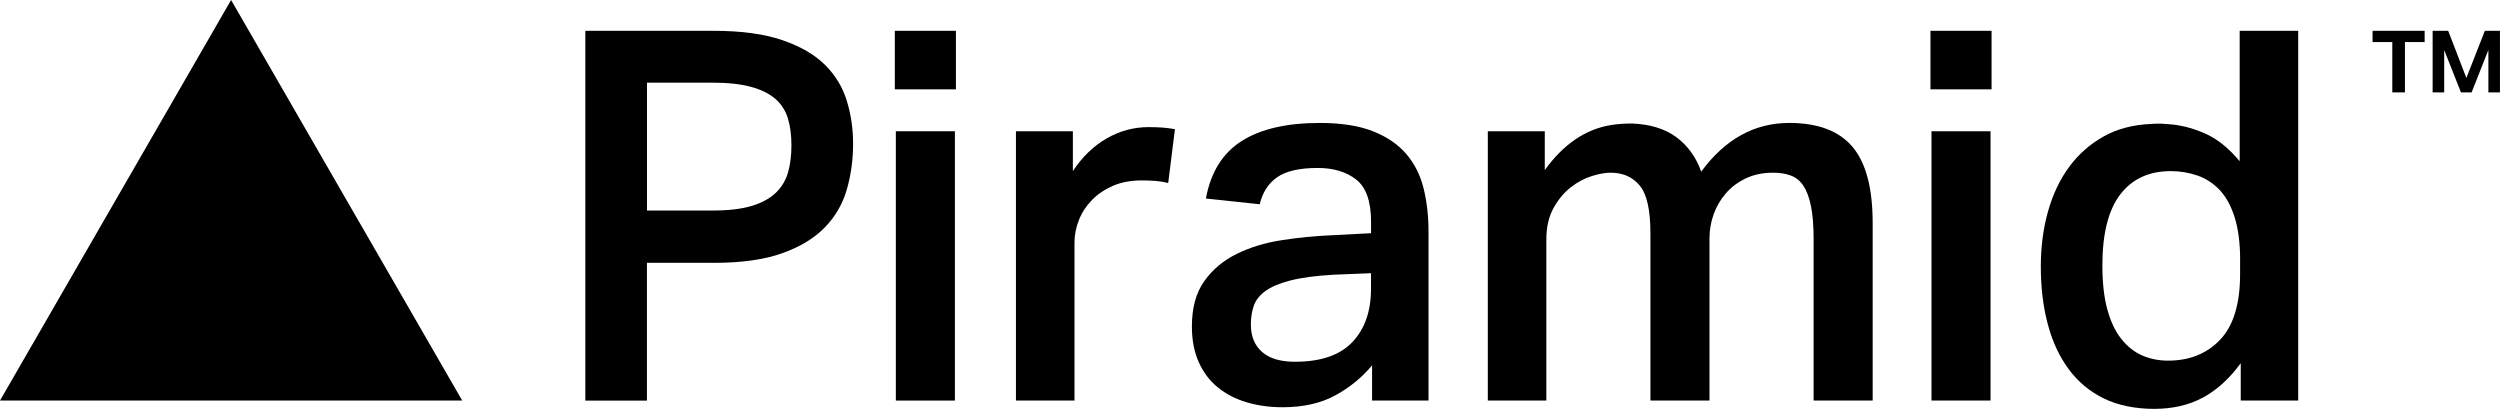 <?xml version="1.0" encoding="UTF-8"?> <svg xmlns="http://www.w3.org/2000/svg" id="Layer_1" data-name="Layer 1" viewBox="0 0 538.07 88"><g><path d="M510.64,9.05v-2.42h11.21v2.42h-4.24v10.84h-2.72v-10.84h-4.24ZM526.92,6.63l3.91,10.15,3.98-10.15h3.25v13.26h-2.49v-9.15l-3.61,9.15h-2.29l-3.61-9.12v9.12h-2.49V6.63h3.35Z"></path><polygon points="0 86.21 49.74 0 99.48 86.21 0 86.21"></polygon></g><g><path d="M125.98,6.63h27.53c6.02,0,10.98.67,14.88,2.01,3.9,1.34,6.97,3.12,9.2,5.35,2.23,2.23,3.79,4.81,4.68,7.75.89,2.94,1.34,6,1.34,9.2,0,3.42-.45,6.69-1.34,9.81s-2.47,5.85-4.74,8.19c-2.27,2.34-5.33,4.2-9.2,5.57-3.86,1.38-8.73,2.06-14.6,2.06h-14.49v29.65h-13.26V6.63ZM153.4,45.31c3.42,0,6.22-.33,8.42-1,2.19-.67,3.92-1.62,5.18-2.84,1.26-1.23,2.14-2.69,2.62-4.4.48-1.71.72-3.64.72-5.8s-.26-4.18-.78-5.85c-.52-1.67-1.43-3.07-2.73-4.18-1.3-1.11-3.05-1.97-5.24-2.56-2.19-.59-4.96-.89-8.3-.89h-14.04v27.53h14.16Z"></path><path d="M205.74,6.63v12.6h-13.15V6.63h13.15ZM205.52,28.25v57.96h-12.71V28.25h12.71Z"></path><path d="M230.91,28.25v8.58c2.01-3.05,4.42-5.39,7.25-7.02,2.82-1.63,5.83-2.45,9.03-2.45,1.26,0,2.32.04,3.18.11.85.07,1.69.19,2.51.33l-1.45,11.59c-.82-.22-1.71-.37-2.67-.45-.97-.07-1.97-.11-3.01-.11-2.38,0-4.46.39-6.24,1.17-1.78.78-3.29,1.8-4.51,3.07-1.23,1.26-2.16,2.69-2.79,4.29-.63,1.6-.95,3.21-.95,4.85v34h-12.6V28.25h12.26Z"></path><path d="M295.31,78.63c-2.16,2.6-4.79,4.76-7.91,6.46-3.12,1.71-6.91,2.56-11.37,2.56-2.75,0-5.31-.35-7.69-1.06-2.38-.71-4.44-1.76-6.19-3.18-1.75-1.41-3.12-3.21-4.12-5.41-1-2.19-1.5-4.77-1.5-7.75,0-4.01.89-7.26,2.67-9.75,1.78-2.49,4.1-4.44,6.97-5.85,2.86-1.41,6.07-2.4,9.64-2.95,3.57-.56,7.13-.91,10.7-1.06l8.58-.45v-2.45c0-4.38-1.06-7.41-3.18-9.08-2.12-1.67-4.89-2.51-8.3-2.51-3.94,0-6.85.67-8.75,2.01-1.9,1.34-3.14,3.27-3.73,5.8l-11.59-1.23c1.04-5.65,3.6-9.77,7.69-12.37,4.09-2.6,9.7-3.9,16.83-3.9,4.61,0,8.42.6,11.42,1.78,3.01,1.19,5.41,2.82,7.19,4.9,1.78,2.08,3.03,4.55,3.73,7.41.71,2.86,1.06,6,1.06,9.42v36.23h-12.15v-7.58ZM286.95,59.13c-3.79.22-6.85.63-9.2,1.23-2.34.6-4.14,1.36-5.41,2.28-1.26.93-2.1,2.01-2.51,3.23-.41,1.23-.61,2.55-.61,3.96,0,2.53.8,4.5,2.4,5.91,1.6,1.41,3.96,2.12,7.08,2.12,5.57,0,9.7-1.41,12.37-4.24,2.68-2.82,4.01-6.65,4.01-11.48v-3.34l-8.14.33Z"></path><path d="M332.48,28.25v8.36c4.01-5.57,8.77-8.81,14.27-9.7,1.41-.22,2.9-.33,4.46-.33,3.94.15,7.13,1.13,9.59,2.95,2.45,1.82,4.24,4.29,5.35,7.41,5.13-6.98,11.44-10.48,18.95-10.48,6.17,0,10.7,1.71,13.6,5.13,2.9,3.42,4.35,8.88,4.35,16.39v38.23h-12.71v-34.78c0-2.82-.19-5.16-.56-7.02-.37-1.86-.91-3.32-1.62-4.4-.71-1.08-1.62-1.82-2.73-2.23-1.11-.41-2.38-.61-3.79-.61-2.23,0-4.2.41-5.91,1.23-1.71.82-3.14,1.89-4.29,3.23-1.15,1.34-2.03,2.84-2.62,4.51-.6,1.67-.89,3.4-.89,5.18v34.89h-12.71v-36c0-4.98-.76-8.4-2.29-10.25-1.52-1.86-3.62-2.79-6.3-2.79-1.11,0-2.45.24-4.01.72-1.56.48-3.07,1.28-4.51,2.4-1.45,1.11-2.69,2.6-3.73,4.46-1.04,1.86-1.56,4.12-1.56,6.8v34.66h-12.6V28.25h12.26Z"></path><path d="M428.64,6.63v12.6h-13.15V6.63h13.15ZM428.42,28.25v57.96h-12.71V28.25h12.71Z"></path><path d="M482.25,78.19c-2.38,3.27-5.07,5.72-8.08,7.36-3.01,1.63-6.52,2.45-10.53,2.45s-7.77-.74-10.81-2.23c-3.05-1.49-5.57-3.58-7.58-6.3-2.01-2.71-3.51-5.94-4.51-9.7-1-3.75-1.5-7.89-1.5-12.43,0-4.24.52-8.19,1.56-11.87,1.04-3.68,2.56-6.87,4.57-9.59,2.01-2.71,4.48-4.89,7.41-6.52,2.93-1.63,6.33-2.53,10.2-2.68.74-.07,1.49-.09,2.23-.06.74.04,1.52.09,2.34.17,2.6.3,5.11,1.02,7.52,2.17,2.41,1.15,4.74,3.07,6.97,5.74V6.63h12.6v79.58h-12.37v-8.03ZM482.14,56.01c0-3.64-.39-6.71-1.17-9.2-.78-2.49-1.86-4.46-3.23-5.91-1.38-1.45-2.97-2.49-4.79-3.12-1.82-.63-3.73-.95-5.74-.95-4.68,0-8.3,1.67-10.87,5.02-2.56,3.34-3.85,8.43-3.85,15.27,0,3.72.35,6.87,1.06,9.47.71,2.6,1.71,4.72,3.01,6.35,1.3,1.64,2.8,2.82,4.51,3.57,1.71.74,3.57,1.11,5.57,1.11,4.61,0,8.34-1.5,11.2-4.51,2.86-3.01,4.29-7.71,4.29-14.1v-3.01Z"></path></g></svg> 